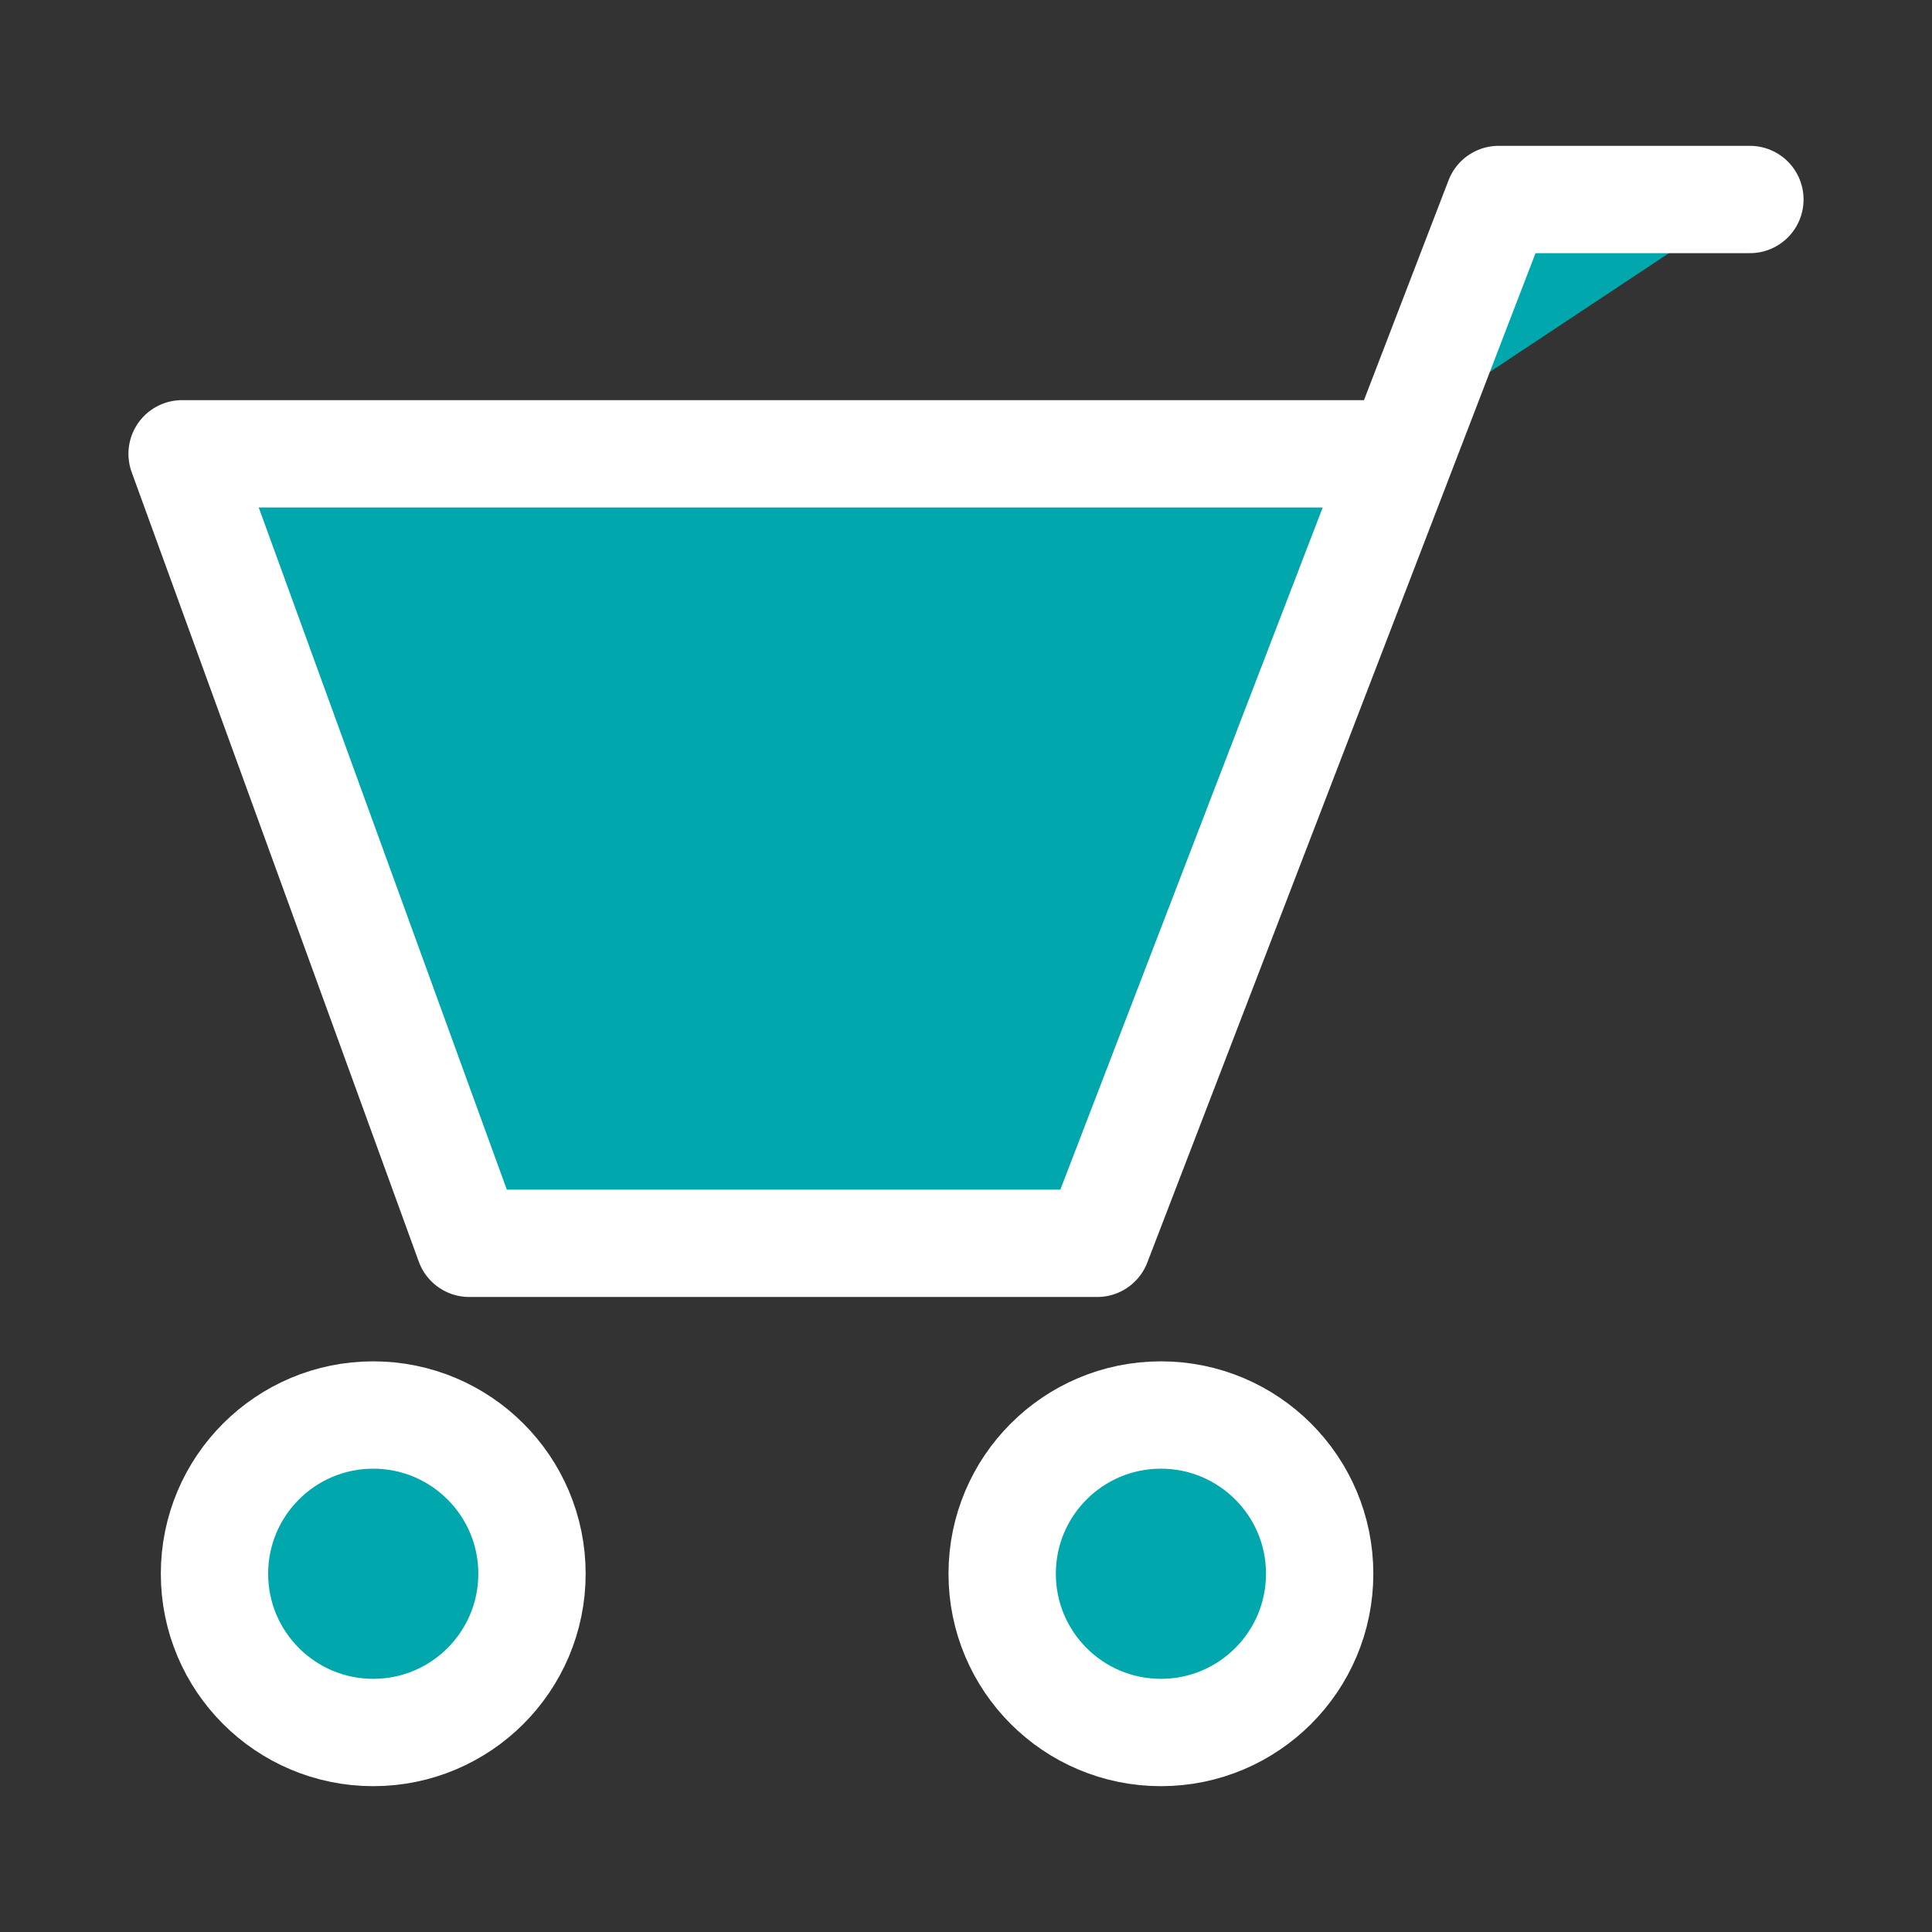 <svg id="レイヤー_1" data-name="レイヤー 1" xmlns="http://www.w3.org/2000/svg" viewBox="0 0 54 54"><rect x="0" y="0" width="54" height="54" fill="#333333" stroke="none"/><defs><style>.cls-1,.cls-2{fill:#00a7ac;stroke:#fff;stroke-width:3px;}.cls-1{stroke-linecap:round;stroke-linejoin:round;}.cls-2{stroke-miterlimit:10;}</style></defs><polyline class="cls-1" points="38.19 12.684 5.09 12.684 13.115 34.751 30.667 34.751 41.888 5.576 48.91 5.576"/><circle class="cls-2" cx="10.432" cy="43.987" r="4.437"/><circle class="cls-2" cx="32.448" cy="43.987" r="4.437"/></svg>